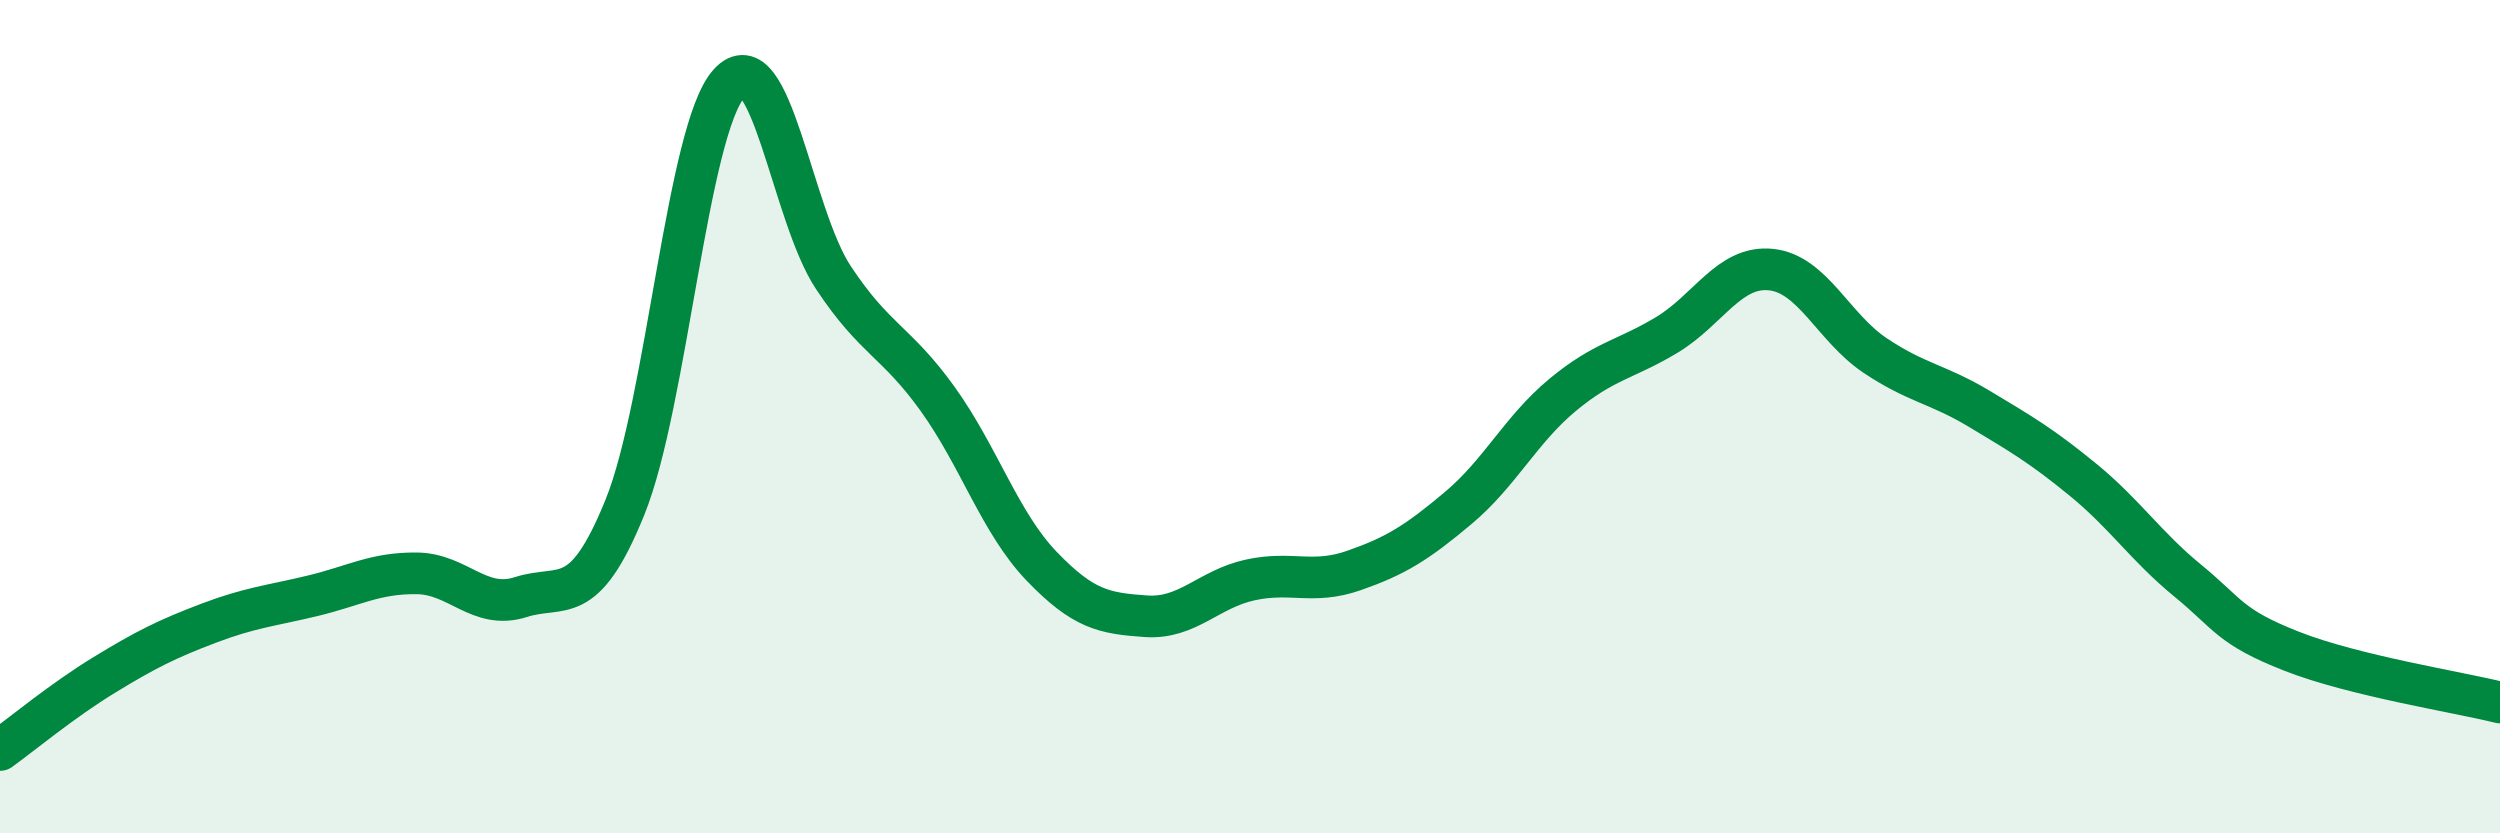 
    <svg width="60" height="20" viewBox="0 0 60 20" xmlns="http://www.w3.org/2000/svg">
      <path
        d="M 0,18 C 0.5,17.64 1.5,16.81 2.5,16.2 C 3.5,15.59 4,15.34 5,14.96 C 6,14.58 6.5,14.54 7.5,14.3 C 8.5,14.06 9,13.75 10,13.76 C 11,13.77 11.5,14.65 12.5,14.33 C 13.5,14.01 14,14.64 15,12.17 C 16,9.7 16.5,3.1 17.5,2 C 18.5,0.9 19,5.15 20,6.66 C 21,8.17 21.5,8.18 22.5,9.57 C 23.5,10.96 24,12.55 25,13.59 C 26,14.63 26.5,14.72 27.5,14.79 C 28.5,14.86 29,14.14 30,13.92 C 31,13.7 31.5,14.04 32.5,13.69 C 33.5,13.34 34,13.03 35,12.19 C 36,11.35 36.5,10.31 37.5,9.48 C 38.5,8.65 39,8.64 40,8.04 C 41,7.44 41.5,6.37 42.5,6.47 C 43.5,6.57 44,7.86 45,8.53 C 46,9.2 46.5,9.21 47.5,9.81 C 48.5,10.41 49,10.7 50,11.52 C 51,12.34 51.5,13.11 52.5,13.93 C 53.5,14.75 53.5,15.04 55,15.63 C 56.5,16.22 59,16.61 60,16.86L60 20L0 20Z"
        fill="#008740"
        opacity="0.1"
        stroke-linecap="round"
        stroke-linejoin="round"
      />
      <path
        d="M 0,18 C 0.5,17.64 1.5,16.81 2.5,16.2 C 3.5,15.59 4,15.34 5,14.96 C 6,14.58 6.5,14.54 7.5,14.3 C 8.5,14.06 9,13.75 10,13.76 C 11,13.77 11.5,14.65 12.5,14.33 C 13.5,14.01 14,14.64 15,12.17 C 16,9.7 16.5,3.1 17.5,2 C 18.5,0.9 19,5.15 20,6.66 C 21,8.17 21.5,8.18 22.5,9.57 C 23.5,10.96 24,12.55 25,13.59 C 26,14.63 26.5,14.72 27.5,14.79 C 28.5,14.86 29,14.14 30,13.92 C 31,13.7 31.5,14.04 32.5,13.69 C 33.5,13.34 34,13.03 35,12.19 C 36,11.35 36.5,10.31 37.5,9.48 C 38.5,8.65 39,8.64 40,8.04 C 41,7.44 41.5,6.37 42.5,6.47 C 43.5,6.57 44,7.86 45,8.53 C 46,9.2 46.5,9.21 47.5,9.81 C 48.5,10.41 49,10.7 50,11.52 C 51,12.34 51.5,13.11 52.5,13.93 C 53.5,14.75 53.5,15.04 55,15.63 C 56.5,16.22 59,16.61 60,16.86"
        stroke="#008740"
        stroke-width="1"
        fill="none"
        stroke-linecap="round"
        stroke-linejoin="round"
      />
    </svg>
  